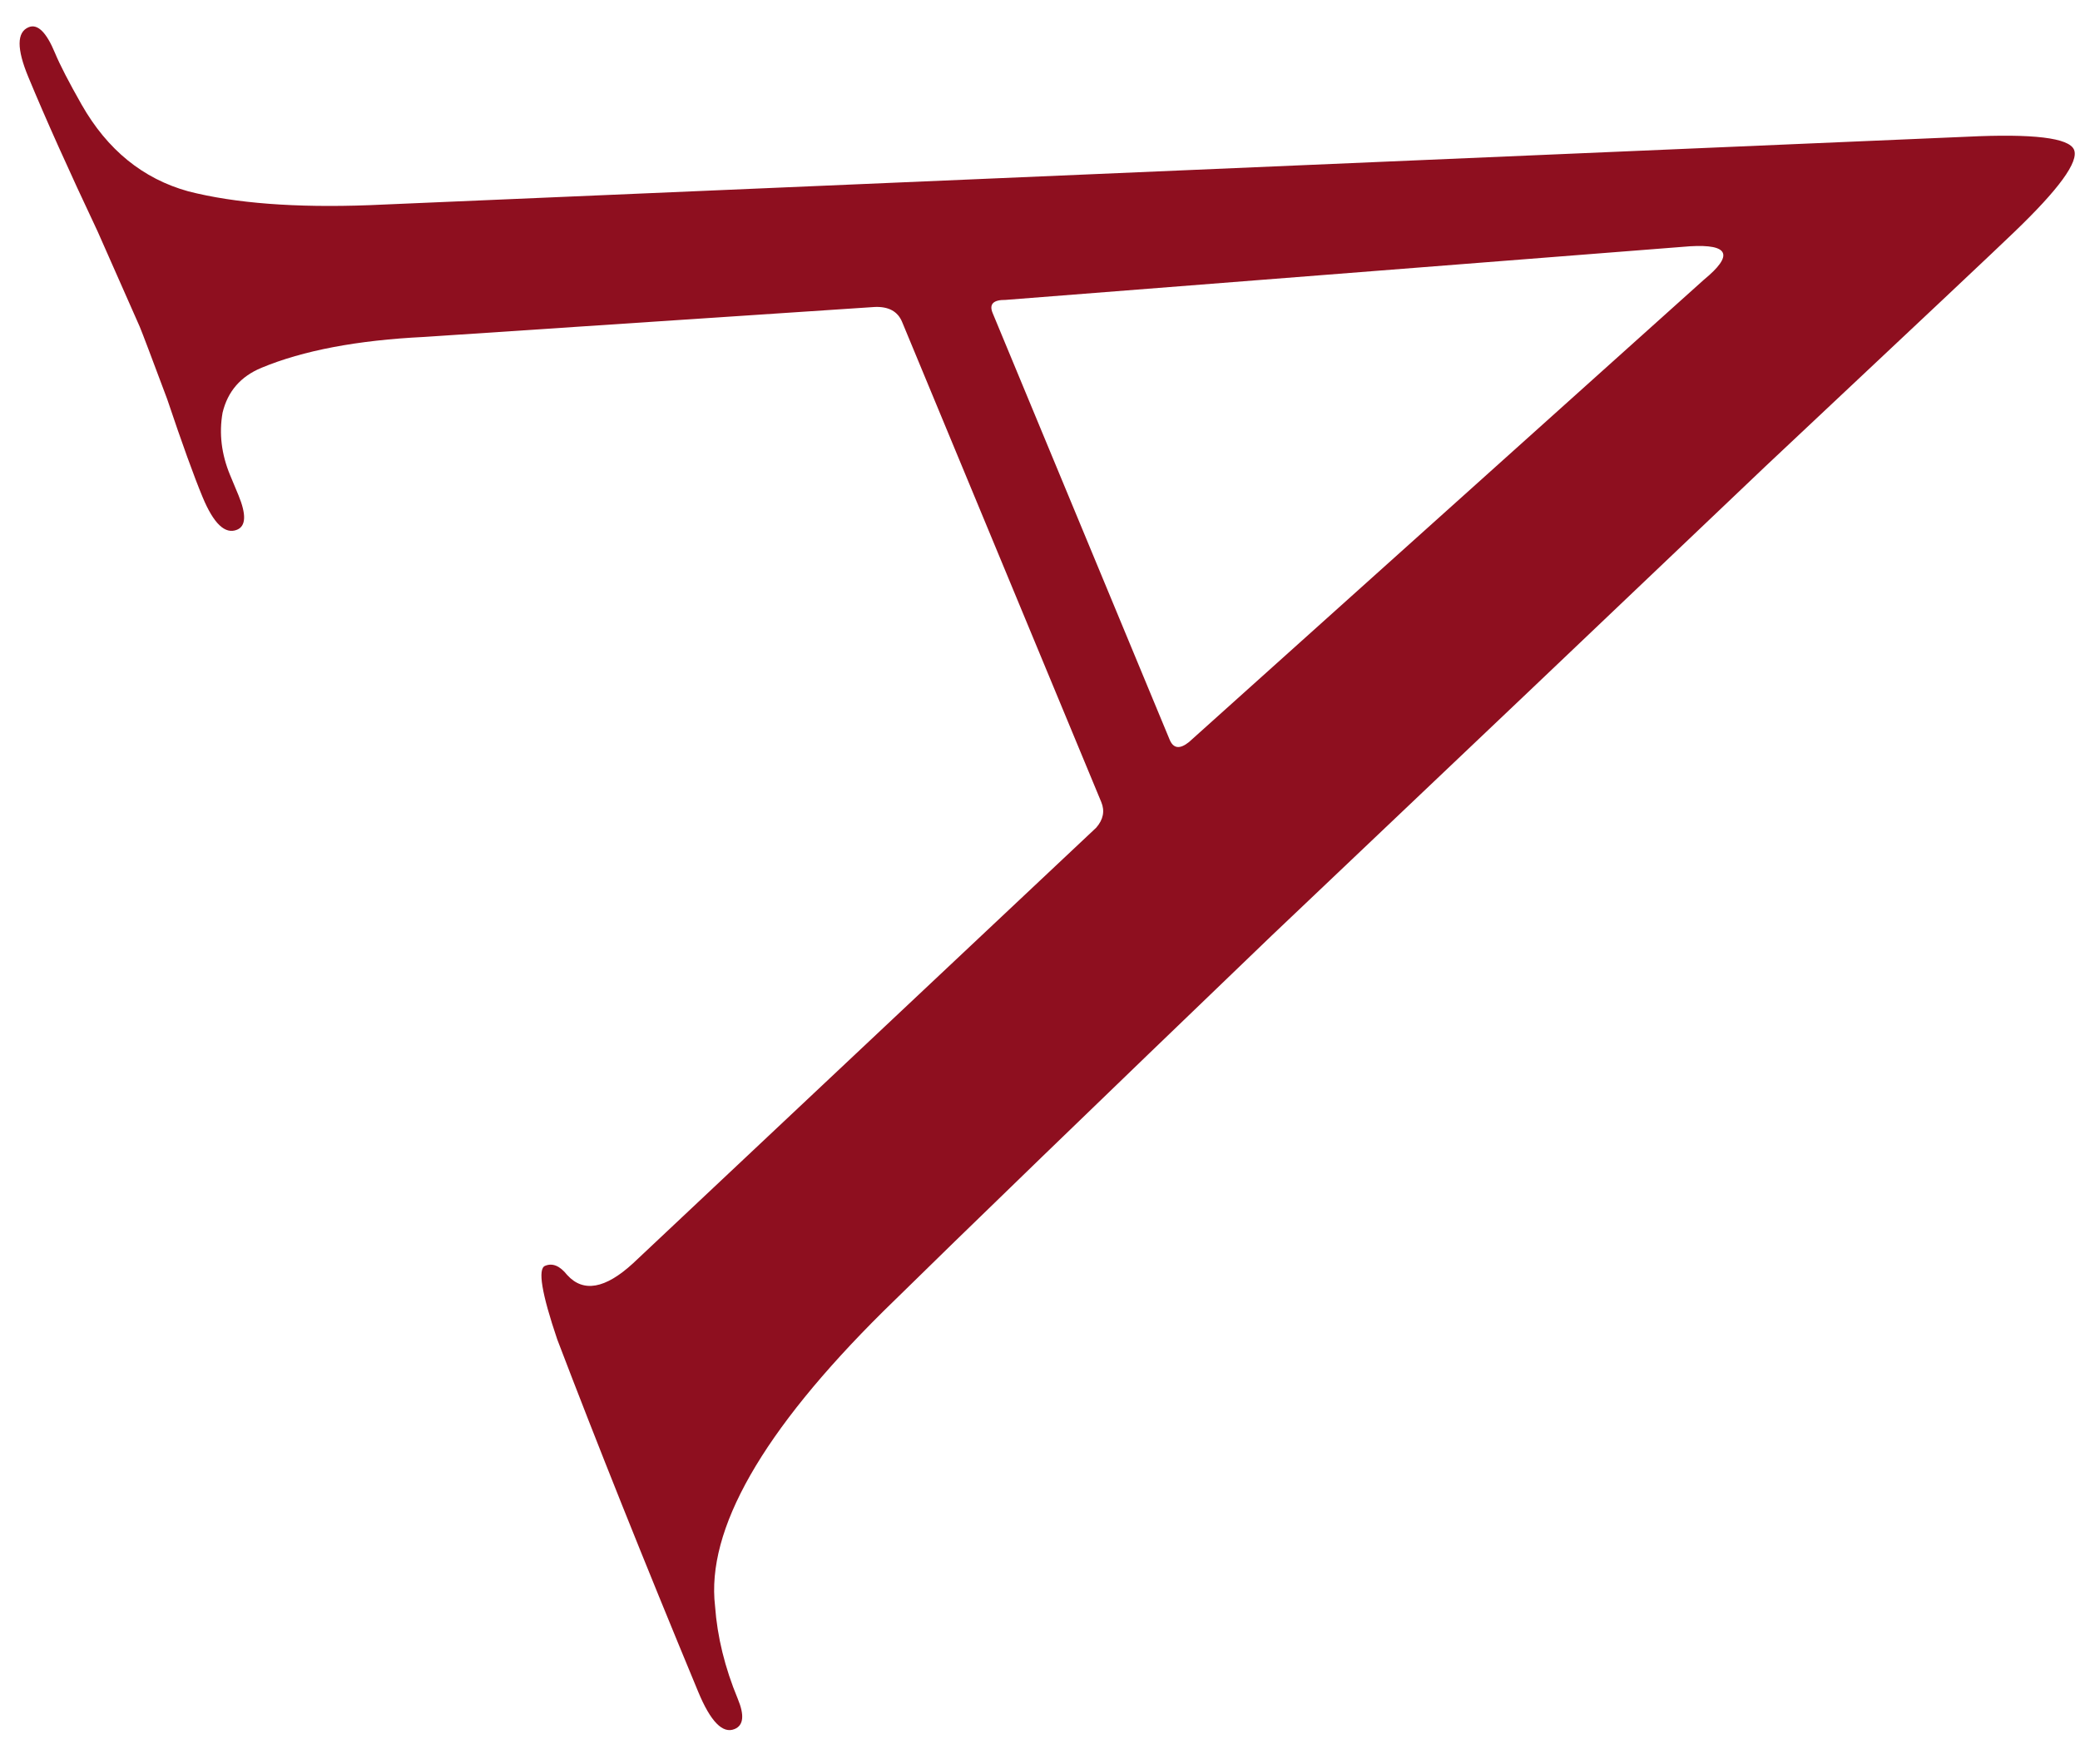 <?xml version="1.0" encoding="UTF-8"?> <svg xmlns="http://www.w3.org/2000/svg" width="46" height="39" viewBox="0 0 46 39" fill="none"> <path d="M24.355 17.736L19.95 7.118C19.854 6.887 19.654 6.777 19.35 6.788L9.379 7.451C7.904 7.523 6.705 7.75 5.783 8.133C5.322 8.324 5.035 8.655 4.922 9.127C4.842 9.584 4.897 10.044 5.088 10.505L5.273 10.949C5.45 11.377 5.44 11.632 5.243 11.714C4.979 11.823 4.725 11.582 4.479 10.989C4.288 10.528 4.027 9.807 3.697 8.825C3.347 7.889 3.145 7.355 3.09 7.224C3.077 7.191 2.767 6.49 2.16 5.12C1.52 3.765 1.009 2.626 0.627 1.704C0.367 1.079 0.369 0.711 0.633 0.602C0.83 0.52 1.025 0.71 1.216 1.171C1.325 1.434 1.522 1.815 1.806 2.315C2.375 3.314 3.161 3.953 4.164 4.231C5.2 4.496 6.536 4.598 8.17 4.537L43.491 3.024C44.966 2.952 45.758 3.048 45.868 3.311C45.977 3.575 45.535 4.183 44.541 5.136C44.266 5.404 42.434 7.129 39.046 10.31C35.671 13.524 32.031 16.983 28.126 20.687C24.235 24.424 21.371 27.194 19.534 28.998C16.854 31.654 15.614 33.828 15.814 35.52C15.863 36.195 16.03 36.878 16.317 37.569C16.467 37.931 16.444 38.153 16.246 38.235C15.983 38.345 15.714 38.07 15.441 37.411C14.239 34.514 13.2 31.916 12.323 29.617C11.979 28.602 11.889 28.06 12.054 27.992C12.219 27.923 12.382 27.991 12.543 28.194C12.899 28.587 13.384 28.501 13.999 27.937L24.243 18.303C24.4 18.123 24.437 17.934 24.355 17.736ZM21.953 6.923L25.867 16.356C25.949 16.554 26.091 16.572 26.294 16.41L37.682 6.186C38.344 5.642 38.242 5.395 37.375 5.446L22.237 6.632C21.966 6.629 21.871 6.726 21.953 6.923Z" fill="#8E0F1F"></path> </svg> 